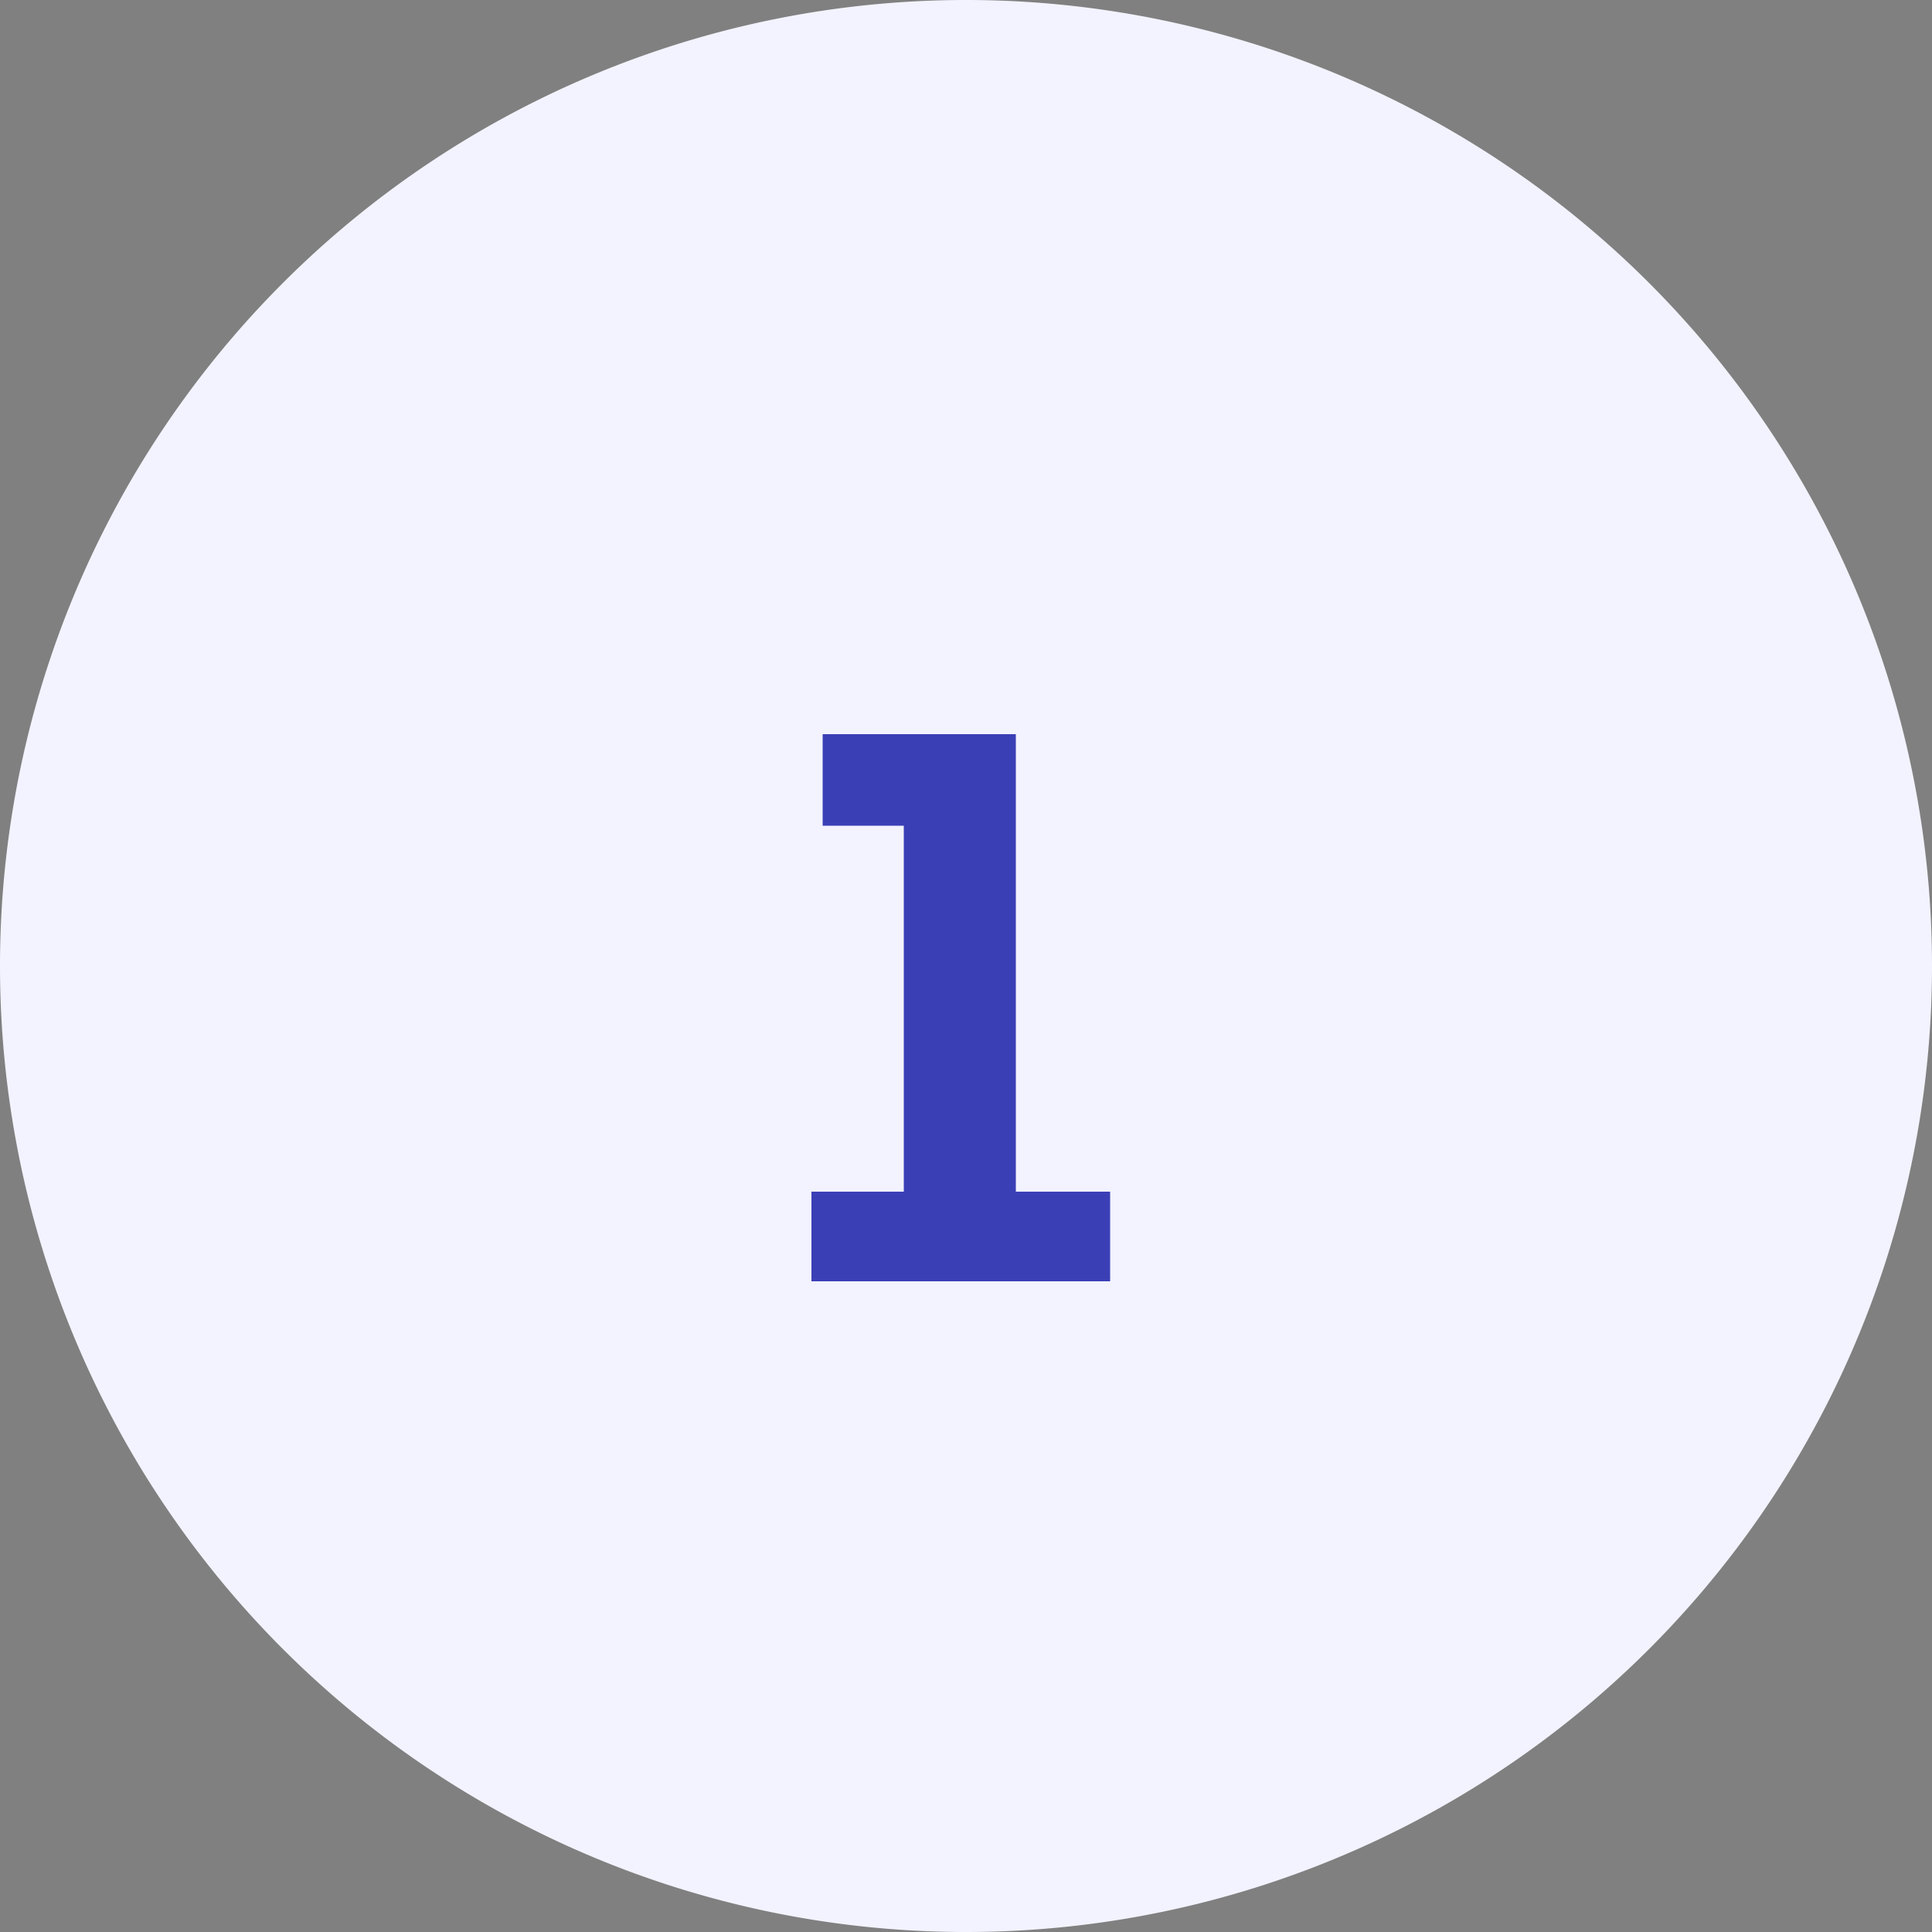 <svg xmlns="http://www.w3.org/2000/svg" xmlns:xlink="http://www.w3.org/1999/xlink" width="50" height="50" viewBox="0 0 50 50"><rect x="0" y="0" width="50" height="50" fill="#808080" stroke="none"/><defs><path id="8epna" d="M295 1043a25 25 0 1 1 50 0 25 25 0 0 1-50 0z"/><path id="8epnb" d="M318.39 1039.37h-2.1V1037h5v11.84h2.44v2.32H316v-2.32h2.39z"/></defs><g><g transform="translate(-295 -1018)"><use fill="#f2f3ff" xlink:href="#8epna"/></g><g transform="translate(-295 -1018)"><use fill="#3b3fb6" xlink:href="#8epnb"/></g></g></svg>